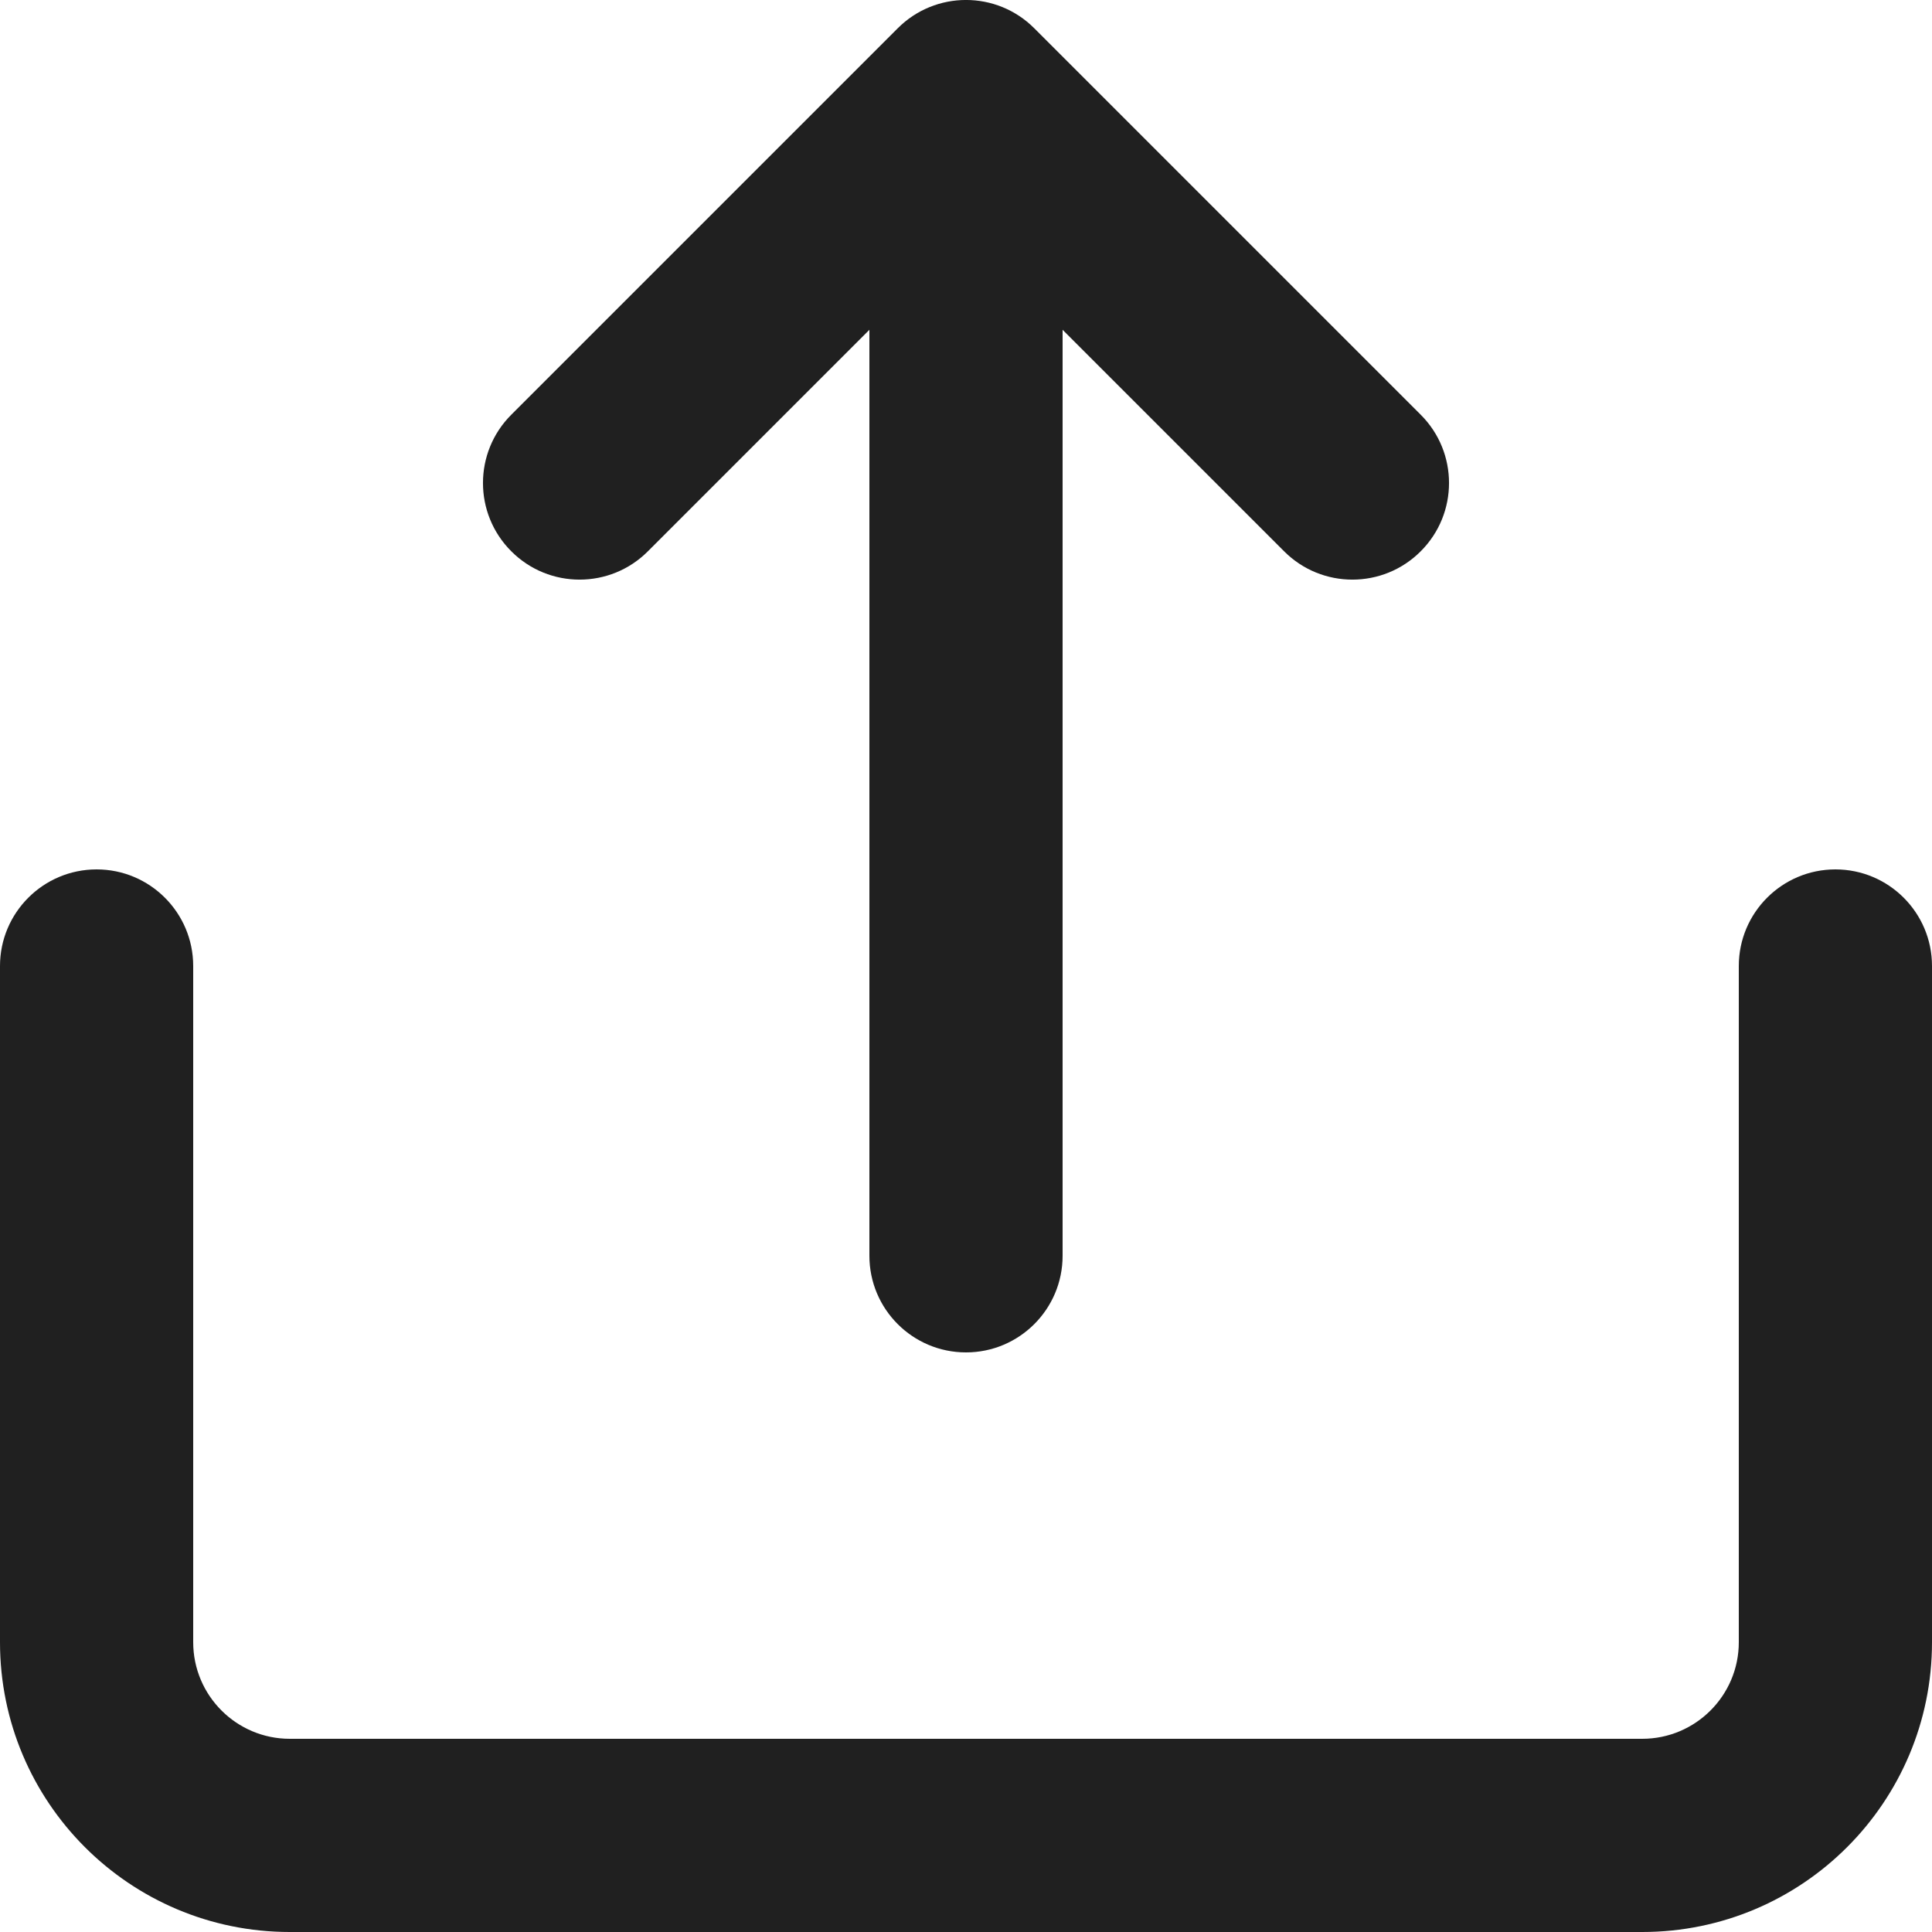 <svg width="20" height="20" viewBox="0 0 20 20" fill="none" xmlns="http://www.w3.org/2000/svg">
<path fill-rule="evenodd" clip-rule="evenodd" d="M5.293 4.293C4.902 4.683 4.902 5.317 5.293 5.707C5.683 6.098 6.317 6.098 6.707 5.707L9 3.414V13C9 13.552 9.448 14 10 14C10.552 14 11 13.552 11 13V3.414L13.293 5.707C13.683 6.098 14.317 6.098 14.707 5.707C15.098 5.317 15.098 4.683 14.707 4.293L10.707 0.293C10.317 -0.098 9.683 -0.098 9.293 0.293L5.293 4.293ZM1 9C1.552 9 2 9.448 2 10V17C2 17.552 2.448 18 3 18H17C17.552 18 18 17.552 18 17V10C18 9.448 18.448 9 19 9C19.552 9 20 9.448 20 10V17C20 18.657 18.657 20 17 20H3C1.343 20 0 18.657 0 17V10C0 9.448 0.448 9 1 9Z" fill="#202020"/>
</svg>
